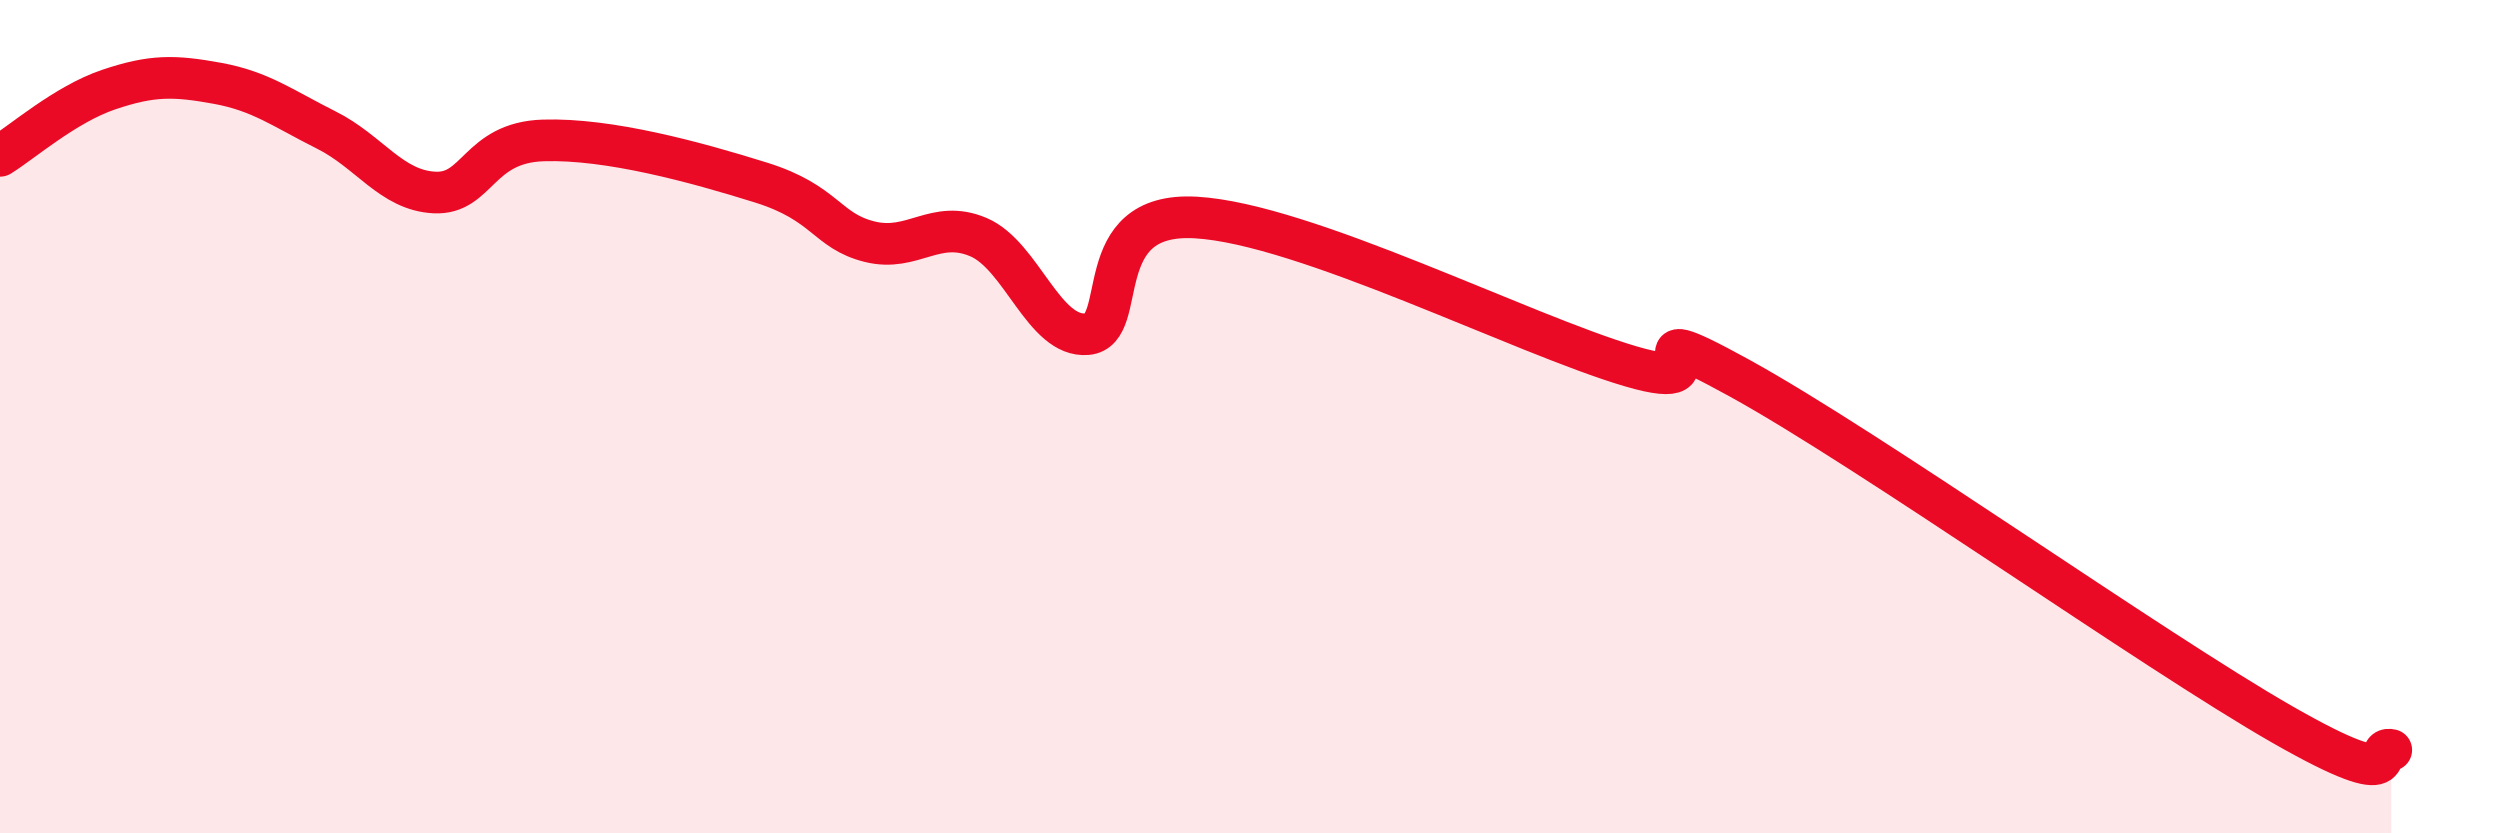 
    <svg width="60" height="20" viewBox="0 0 60 20" xmlns="http://www.w3.org/2000/svg">
      <path
        d="M 0,3.74 C 0.52,3.42 1.57,2.5 2.61,2.15 C 3.65,1.8 4.18,1.81 5.22,2 C 6.26,2.19 6.79,2.6 7.83,3.12 C 8.87,3.64 9.39,4.57 10.43,4.62 C 11.47,4.67 11.47,3.42 13.04,3.37 C 14.61,3.32 16.69,3.89 18.26,4.38 C 19.83,4.87 19.83,5.54 20.87,5.8 C 21.91,6.06 22.44,5.25 23.48,5.69 C 24.52,6.13 25.05,8.11 26.09,8.02 C 27.13,7.93 26.09,5.07 28.7,5.22 C 31.31,5.37 36.52,8.02 39.13,8.79 C 41.74,9.56 38.61,7.35 41.74,9.07 C 44.87,10.79 51.65,15.6 54.78,17.39 C 57.91,19.18 56.87,17.88 57.39,18L57.39 20L0 20Z"
        fill="#EB0A25"
        opacity="0.1"
        stroke-linecap="round"
        stroke-linejoin="round"
      />
      <path
        d="M 0,3.74 C 0.52,3.42 1.57,2.5 2.61,2.15 C 3.65,1.8 4.18,1.81 5.22,2 C 6.26,2.19 6.79,2.6 7.83,3.12 C 8.87,3.64 9.39,4.57 10.43,4.62 C 11.47,4.67 11.47,3.42 13.04,3.37 C 14.61,3.32 16.69,3.89 18.26,4.38 C 19.83,4.87 19.83,5.54 20.87,5.8 C 21.91,6.06 22.44,5.25 23.48,5.69 C 24.52,6.13 25.05,8.11 26.09,8.02 C 27.13,7.93 26.09,5.07 28.7,5.22 C 31.31,5.37 36.52,8.02 39.13,8.79 C 41.74,9.56 38.61,7.35 41.74,9.07 C 44.87,10.79 51.65,15.6 54.78,17.39 C 57.91,19.18 56.87,17.88 57.39,18"
        stroke="#EB0A25"
        stroke-width="1"
        fill="none"
        stroke-linecap="round"
        stroke-linejoin="round"
      />
    </svg>
  